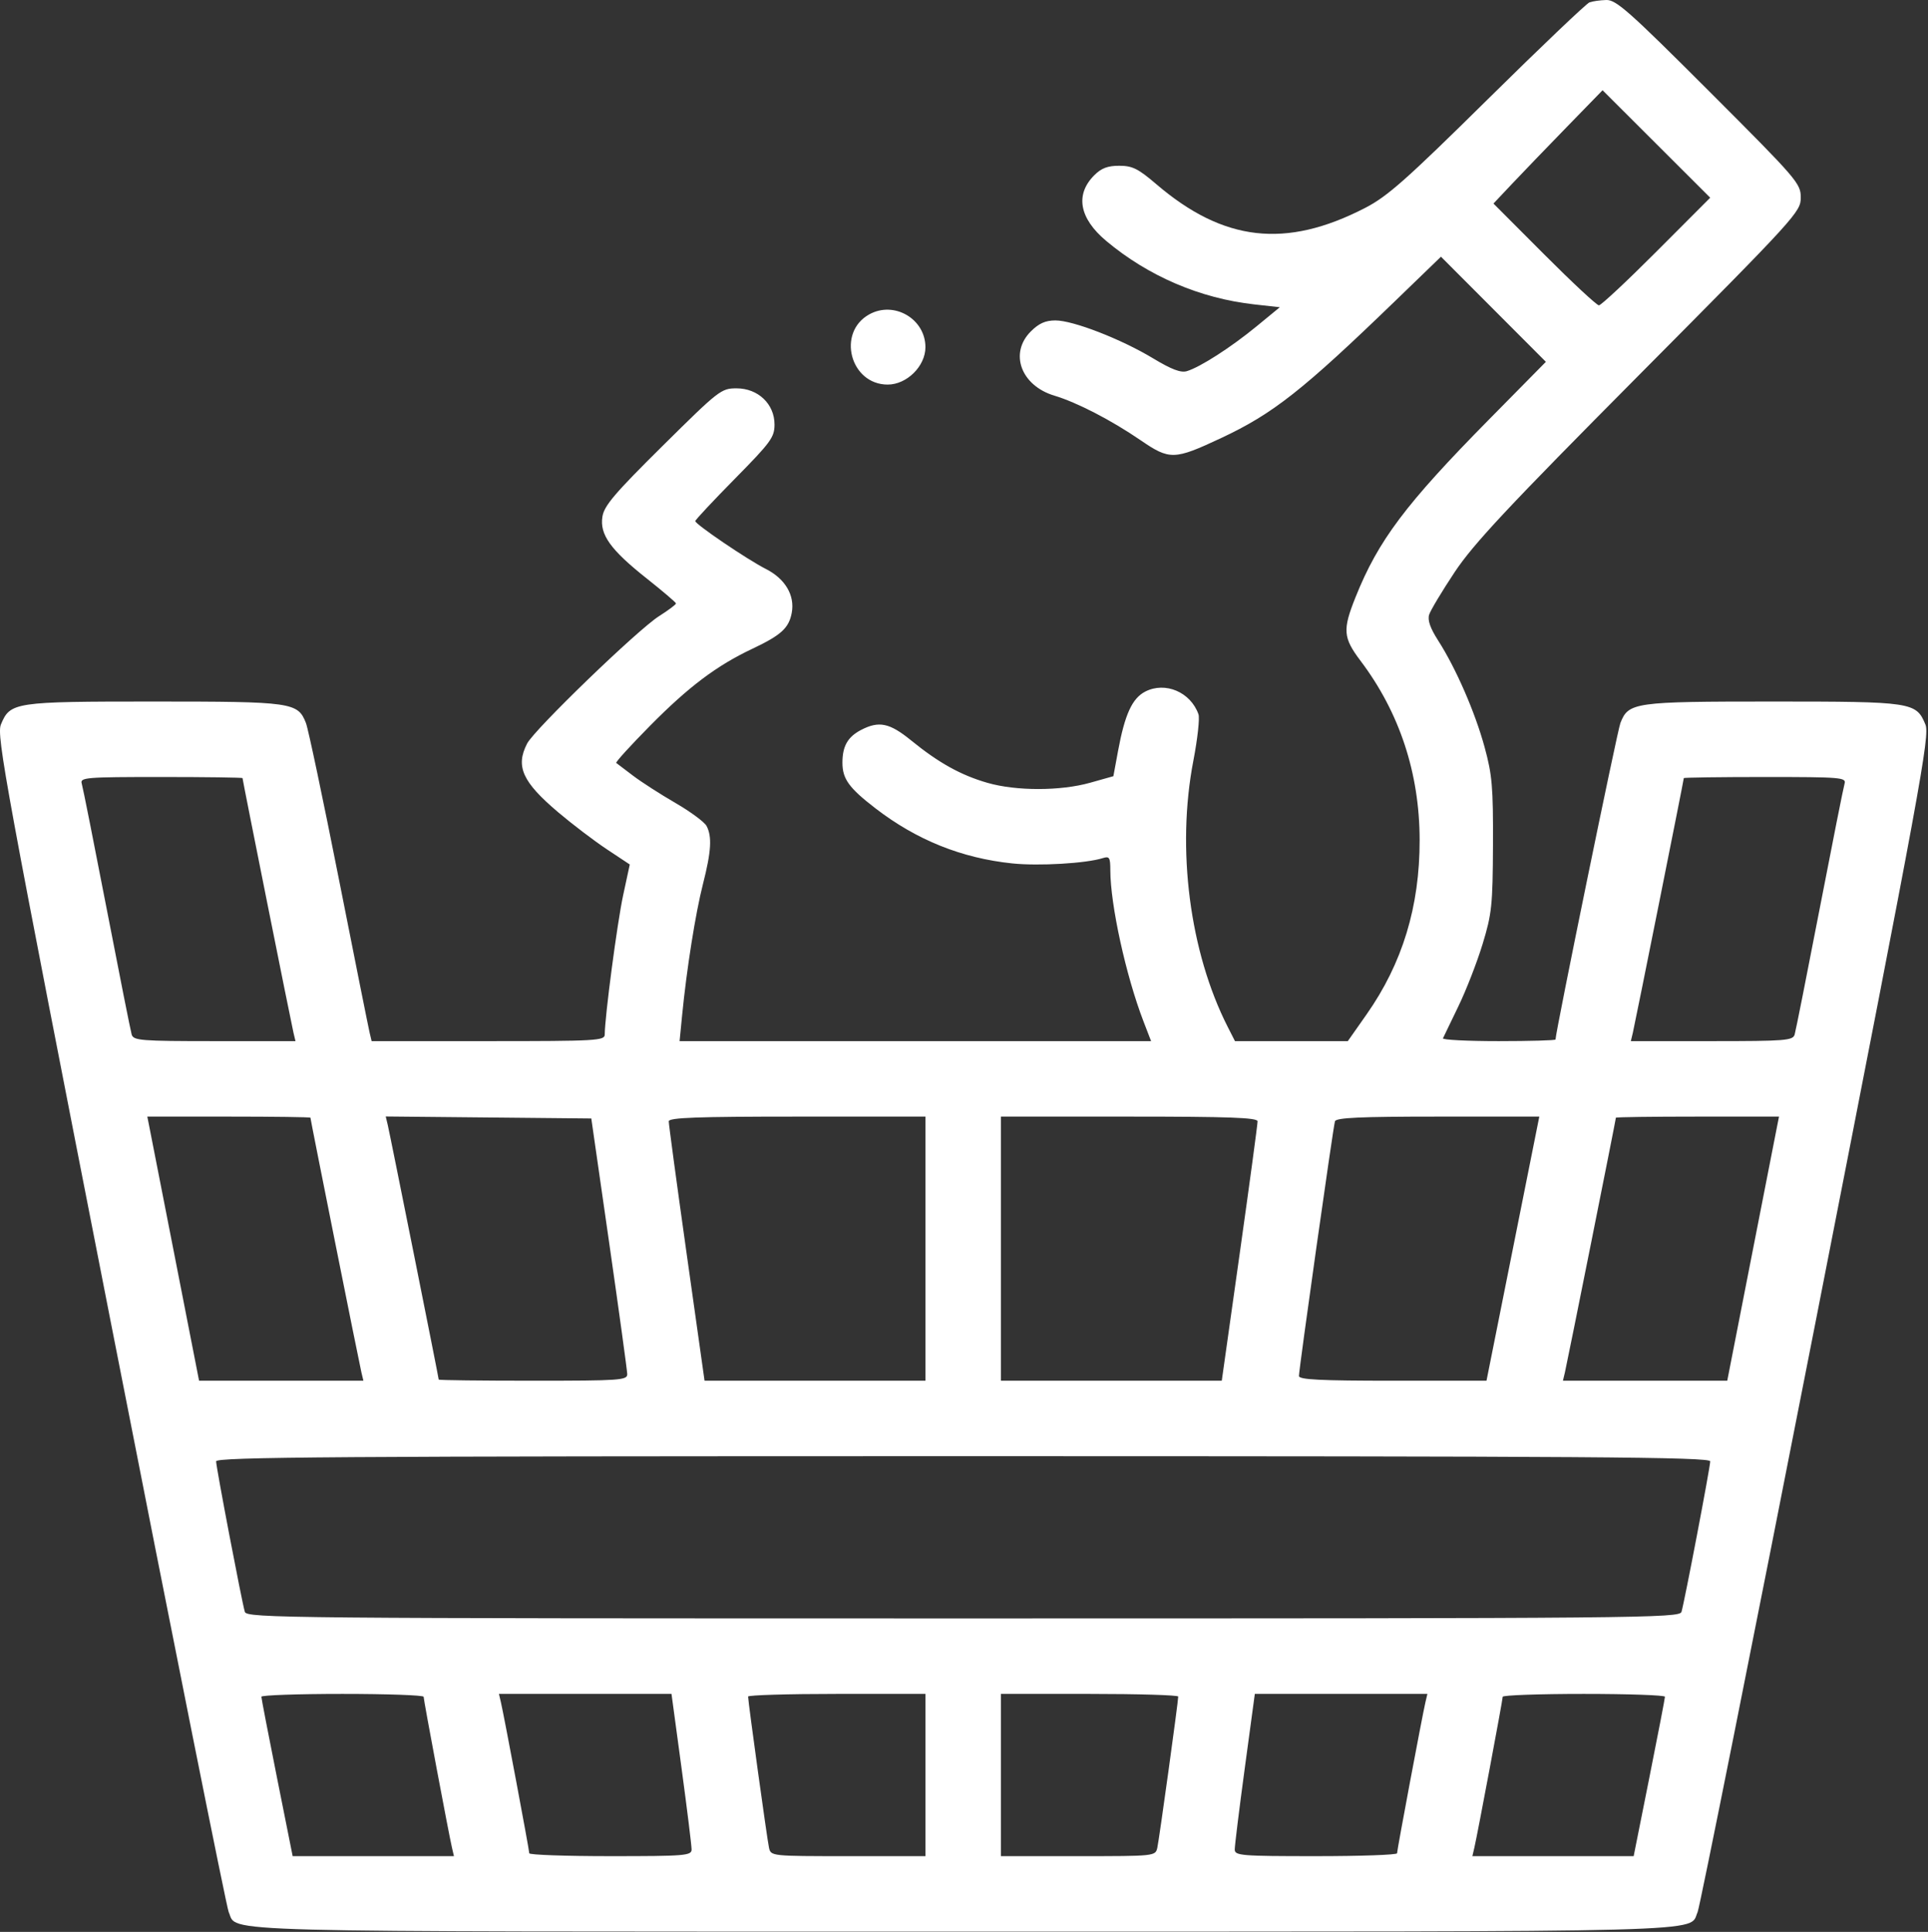 <?xml version="1.0" encoding="UTF-8"?> <svg xmlns="http://www.w3.org/2000/svg" width="511" height="512" viewBox="0 0 511 512" fill="none"><rect x="0" y="0" width="511" height="512" fill="#333333" stroke="none"/> <path fill-rule="evenodd" clip-rule="evenodd" d="M421.278 0.628C420.453 0.93 408.303 12.504 394.278 26.349C372.634 47.715 367.719 52.066 361.778 55.125C340.752 65.951 324.285 64.063 306.431 48.779C301.667 44.701 300.131 43.938 296.664 43.931C293.592 43.924 291.912 44.561 290.026 46.446C284.897 51.576 286.043 57.864 293.198 63.855C304.366 73.205 318.103 79.087 332.491 80.679L339.204 81.422L332.988 86.53C326.261 92.056 318.1 97.3 314.565 98.366C312.966 98.848 310.49 97.91 305.631 94.979C297.135 89.855 284.432 84.922 279.733 84.922C277.078 84.922 275.352 85.694 273.201 87.845C267.436 93.61 270.603 102.206 279.469 104.86C285.418 106.64 294.543 111.358 302.275 116.652C310.027 121.96 311.2 121.929 323.653 116.094C337.409 109.647 345.267 103.457 369.804 79.739L381.915 68.033L395.819 81.963L409.723 95.893L394.667 111.158C372.541 133.59 365.291 143.239 359.279 158.258C355.799 166.951 355.962 168.987 360.626 175.169C370.938 188.835 376.238 204.913 376.263 222.607C376.289 240.252 371.708 255.3 362.183 268.863L357.226 275.922H342.272H327.319L325.41 272.172C315.308 252.318 311.776 224.986 316.292 201.59C317.399 195.851 318.007 190.316 317.642 189.289C315.557 183.412 308.825 180.554 303.523 183.295C300.064 185.084 298.119 189.343 296.32 199.066L295.091 205.711L288.935 207.443C281.083 209.653 269.372 209.667 261.737 207.475C254.7 205.455 248.781 202.169 241.504 196.242C235.788 191.586 232.98 190.991 228.258 193.432C224.687 195.279 223.278 197.741 223.278 202.134C223.278 206.431 225.027 208.843 232.062 214.252C242.958 222.629 254.865 227.42 268.278 228.822C275.307 229.557 287.873 228.82 292.309 227.412C294.033 226.865 294.279 227.263 294.282 230.605C294.292 239.796 298.409 258.578 303.065 270.672L305.086 275.922H242.602H180.119L180.78 269.172C181.992 256.795 184.339 242.003 186.319 234.261C188.513 225.682 188.758 221.688 187.261 218.891C186.702 217.846 182.989 215.105 179.011 212.801C175.033 210.496 169.978 207.244 167.778 205.573C165.578 203.903 163.576 202.384 163.329 202.197C163.083 202.011 167.133 197.559 172.329 192.305C182.561 181.961 189.914 176.428 199.384 171.949C207.035 168.331 209.087 166.46 209.847 162.406C210.712 157.796 208.113 153.385 203.007 150.8C198.104 148.317 184.278 138.943 184.278 138.102C184.278 137.788 189.003 132.737 194.778 126.876C204.327 117.186 205.278 115.883 205.278 112.495C205.278 107.073 200.919 102.922 195.226 102.922C191.143 102.922 190.574 103.364 175.618 118.172C162.909 130.755 160.119 134.034 159.665 136.922C158.917 141.685 161.797 145.699 171.449 153.345C175.669 156.687 179.14 159.647 179.163 159.922C179.186 160.197 177.162 161.717 174.666 163.3C169.003 166.89 141.65 193.303 139.71 197.054C136.583 203.101 138.45 207.235 147.939 215.268C151.7 218.452 157.509 222.869 160.847 225.083L166.915 229.108L165.158 237.265C163.596 244.513 160.282 269.581 160.279 274.172C160.278 275.801 158.14 275.922 129.386 275.922H98.495L97.961 273.672C97.667 272.434 93.997 254.097 89.805 232.922C85.614 211.747 81.692 193.163 81.09 191.625C78.94 186.127 77.492 185.922 40.778 185.922C3.705 185.922 2.701 186.073 0.243 192.007C-0.966 194.926 1.406 207.831 29.247 349.804C45.924 434.844 60.041 505.468 60.618 506.747C63.089 512.222 51.818 511.922 255.278 511.922C458.738 511.922 447.467 512.222 449.938 506.747C450.515 505.468 464.632 434.844 481.309 349.804C509.15 207.831 511.522 194.926 510.313 192.007C507.855 186.073 506.851 185.922 469.778 185.922C433.064 185.922 431.612 186.127 429.469 191.625C428.629 193.779 412.278 273.547 412.278 275.49C412.278 275.728 405.491 275.922 397.195 275.922C388.899 275.922 382.261 275.585 382.445 275.172C382.628 274.759 384.461 270.957 386.518 266.721C388.575 262.486 391.466 255.061 392.942 250.221C395.397 242.172 395.632 239.931 395.702 223.922C395.768 208.608 395.49 205.369 393.474 197.989C390.937 188.705 385.868 177.075 381.163 169.742C379.058 166.463 378.325 164.349 378.787 162.893C379.155 161.735 382.203 156.656 385.561 151.605C390.534 144.126 399.608 134.428 434.472 99.335C476.16 57.373 477.278 56.146 477.278 52.358C477.278 48.611 476.383 47.572 453.005 24.195C431.863 3.053 428.349 -0.068 425.755 0.001C424.118 0.044 422.103 0.327 421.278 0.628ZM439.041 66.659C431.211 74.504 424.342 80.922 423.777 80.922C423.212 80.922 416.693 74.852 409.29 67.434L395.83 53.946L400.793 48.684C403.523 45.79 410.03 39.033 415.252 33.669L424.747 23.916L439.013 38.156L453.278 52.397L439.041 66.659ZM230.388 83.318C221.719 88.123 225.346 101.922 235.278 101.922C240.345 101.922 245.278 97.037 245.278 92.019C245.278 84.511 236.981 79.663 230.388 83.318ZM64.278 206.216C64.278 206.691 77.191 271.208 77.779 273.672L78.316 275.922H56.864C37.297 275.922 35.367 275.768 34.897 274.172C34.613 273.21 31.639 258.247 28.286 240.922C24.934 223.597 21.955 208.635 21.667 207.672C21.18 206.043 22.637 205.922 42.711 205.922C54.573 205.922 64.278 206.054 64.278 206.216ZM488.889 207.672C488.601 208.635 485.622 223.597 482.27 240.922C478.917 258.247 475.943 273.21 475.659 274.172C475.189 275.768 473.259 275.922 453.692 275.922H432.24L432.777 273.672C433.365 271.208 446.278 206.691 446.278 206.216C446.278 206.054 455.983 205.922 467.845 205.922C487.919 205.922 489.376 206.043 488.889 207.672ZM82.278 296.216C82.278 296.691 95.191 361.208 95.779 363.672L96.316 365.922H74.54H52.763L46.351 333.172C42.824 315.16 39.737 299.41 39.491 298.172L39.045 295.922H60.661C72.551 295.922 82.278 296.054 82.278 296.216ZM161.464 329.422C164.074 347.572 166.225 363.21 166.244 364.172C166.275 365.793 164.434 365.922 141.278 365.922C127.528 365.922 116.278 365.79 116.278 365.628C116.278 365.15 103.364 300.629 102.773 298.156L102.232 295.89L129.475 296.156L156.718 296.422L161.464 329.422ZM245.278 330.922V365.922H216.006H186.735L181.976 332.172C179.359 313.61 177.231 297.86 177.248 297.172C177.271 296.197 184.761 295.922 211.278 295.922H245.278V330.922ZM333.308 297.172C333.325 297.86 331.197 313.61 328.58 332.172L323.821 365.922H294.55H265.278V330.922V295.922H299.278C325.795 295.922 333.285 296.197 333.308 297.172ZM400.982 330.922L393.983 365.922H369.131C349.917 365.922 344.277 365.638 344.275 364.672C344.271 362.857 353.348 298.656 353.819 297.172C354.123 296.213 360.47 295.922 381.098 295.922H407.98L400.982 330.922ZM471.065 298.172C470.819 299.41 467.732 315.16 464.205 333.172L457.793 365.922H436.016H414.24L414.777 363.672C415.365 361.208 428.278 296.691 428.278 296.216C428.278 296.054 438.005 295.922 449.895 295.922H471.511L471.065 298.172ZM453.278 387.289C453.278 388.823 446.478 424.445 445.665 427.172C445.17 428.831 435.237 428.922 255.278 428.922C75.319 428.922 65.386 428.831 64.891 427.172C64.078 424.445 57.278 388.823 57.278 387.289C57.278 386.138 88.522 385.922 255.278 385.922C422.034 385.922 453.278 386.138 453.278 387.289ZM112.278 449.682C112.278 450.54 118.975 486.196 119.789 489.672L120.316 491.922H98.942H77.568L73.423 471.172C71.142 459.759 69.277 450.085 69.277 449.672C69.278 449.259 78.953 448.922 90.778 448.922C102.603 448.922 112.278 449.264 112.278 449.682ZM180.648 468.672C182.118 479.535 183.311 489.21 183.3 490.172C183.28 491.784 181.579 491.922 161.778 491.922C149.953 491.922 140.278 491.58 140.278 491.162C140.278 490.304 133.581 454.648 132.767 451.172L132.24 448.922H155.107H177.975L180.648 468.672ZM245.278 470.422V491.922H224.797C204.373 491.922 204.315 491.916 203.814 489.672C203.318 487.452 198.278 450.992 198.278 449.626C198.278 449.239 208.853 448.922 221.778 448.922H245.278V470.422ZM312.278 449.626C312.278 450.992 307.238 487.452 306.742 489.672C306.241 491.916 306.183 491.922 285.759 491.922H265.278V470.422V448.922H288.778C301.703 448.922 312.278 449.239 312.278 449.626ZM377.789 451.172C376.975 454.648 370.278 490.304 370.278 491.162C370.278 491.58 360.603 491.922 348.778 491.922C328.977 491.922 327.276 491.784 327.256 490.172C327.245 489.21 328.438 479.535 329.908 468.672L332.581 448.922H355.449H378.316L377.789 451.172ZM441.279 449.672C441.279 450.085 439.414 459.759 437.133 471.172L432.988 491.922H411.614H390.24L390.767 489.672C391.581 486.196 398.278 450.54 398.278 449.682C398.278 449.264 407.953 448.922 419.778 448.922C431.603 448.922 441.278 449.259 441.279 449.672Z" fill="white"></path> </svg> 